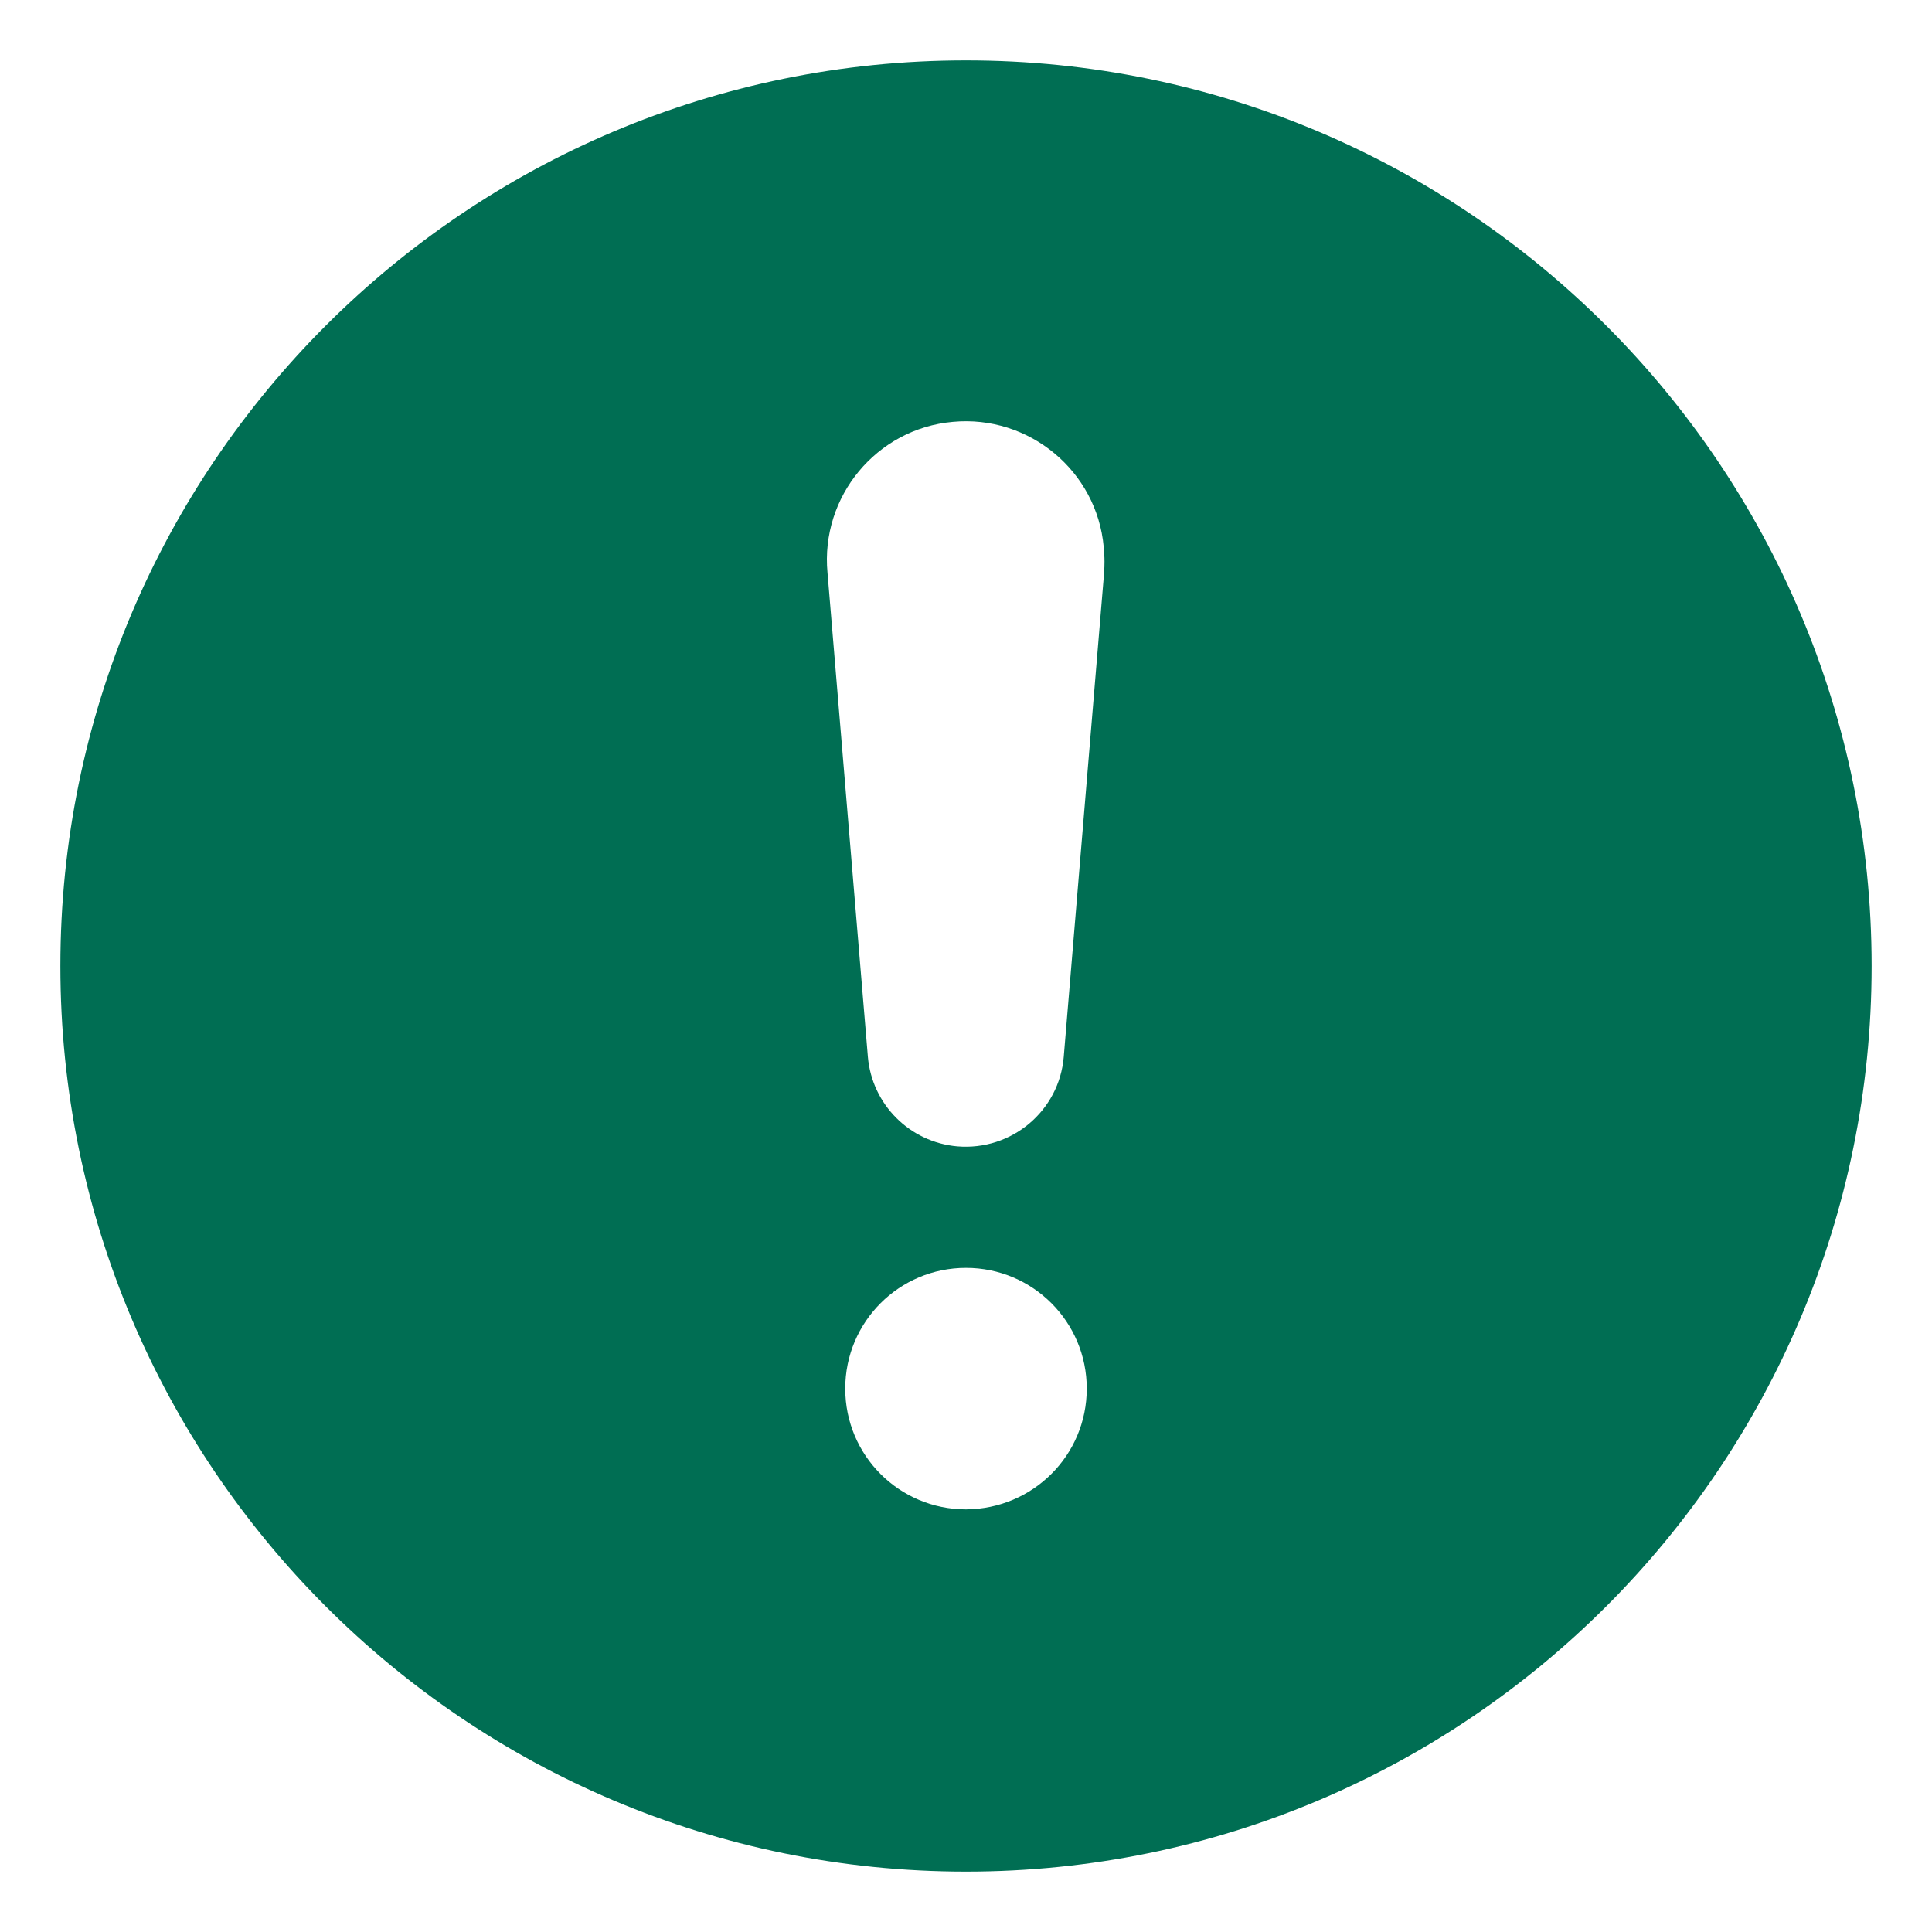 <?xml version="1.0" encoding="UTF-8"?> <svg xmlns="http://www.w3.org/2000/svg" id="Layer_1" version="1.1" viewBox="0 0 512 512"><defs><style> .st0 { fill: #006e53; } </style></defs><path class="st0" d="M256,16C123.5,16,16,123.5,16,256s107.5,240,240,240,240-107.5,240-240c0-132.5-107.5-240-240-240ZM256,400c-17.7,0-32-14.3-32-32s14.3-32,32-32,32,14.3,32,32c0,17.7-14.3,31.9-32,32ZM292.6,151.8l-10.7,128.3c-1.2,14.3-13.8,24.9-28.2,23.7-12.6-1.1-22.6-11.1-23.7-23.7l-10.7-128.3c-1.9-20.2,13-38.2,33.2-40,20.2-1.9,38.2,13,40,33.2.1,1.3.2,2.5.2,3.8,0,1,0,2-.2,3Z"></path></svg> 